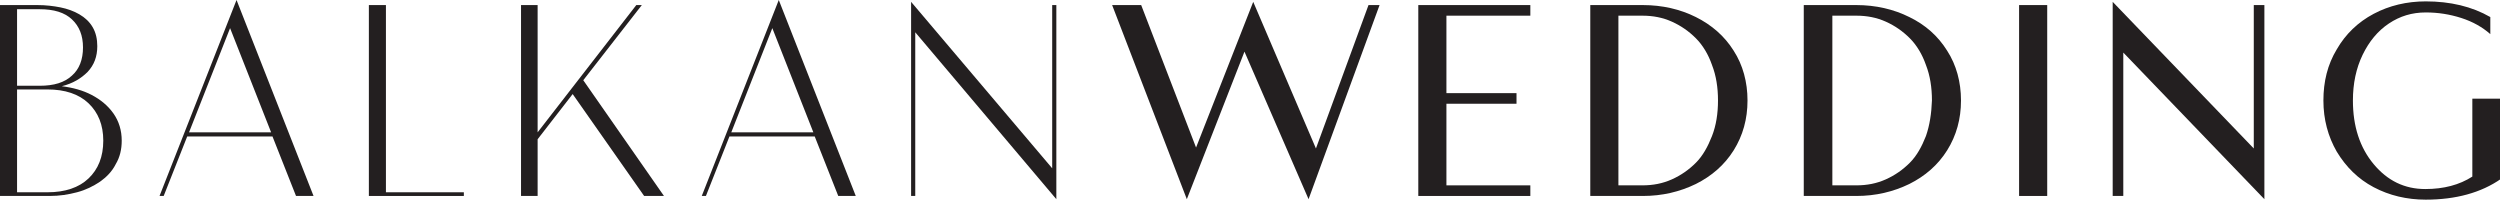 <?xml version="1.0" encoding="utf-8"?>
<!-- Generator: Adobe Illustrator 22.0.1, SVG Export Plug-In . SVG Version: 6.00 Build 0)  -->
<svg version="1.1" id="Layer_1" xmlns="http://www.w3.org/2000/svg" xmlns:xlink="http://www.w3.org/1999/xlink" x="0px" y="0px"
	 viewBox="0 0 542.2 43.3" style="enable-background:new 0 0 542.2 43.3;" xml:space="preserve">
<style type="text/css">
	.st0{fill:#231F20;}
</style>
<g>
	<path class="st0" d="M19.9,20.6c-1.9-1-4.1-1.6-6.5-1.9c2.4-0.6,4.2-1.7,5.6-3.1c1.4-1.5,2.1-3.3,2.1-5.6c0-1.5-0.3-2.9-1-4.1
		c-0.7-1.2-1.7-2.1-2.9-2.8c-1.2-0.7-2.6-1.2-4.1-1.5c-1.5-0.3-3.2-0.5-5-0.5H0v41.4h10.8c2.1,0,4-0.3,5.9-0.8
		c1.9-0.5,3.5-1.3,5-2.3c1.4-1,2.6-2.2,3.4-3.8c0.9-1.5,1.3-3.2,1.3-5.1c0-2.2-0.6-4.2-1.8-5.9C23.4,22.9,21.8,21.6,19.9,20.6z
		 M3.7,2h4.9c3.1,0,5.4,0.7,7,2.2c1.6,1.5,2.4,3.5,2.4,6.1c0,2.6-0.8,4.7-2.4,6.1c-1.6,1.5-3.9,2.2-7,2.2H3.7V2z M19.2,38.7
		c-2.1,2-5.1,3-8.9,3H3.7V19.4h6.6c3.8,0,6.8,1,8.9,3c2.1,2,3.2,4.7,3.2,8.1C22.4,34,21.3,36.7,19.2,38.7z"/>
	<path class="st0" d="M34.6,42.5h0.9l5.1-12.9h18.5l5.1,12.9H68L51.3,0L34.6,42.5z M41,28.7l8.9-22.6l8.9,22.6H41z"/>
	<polygon class="st0" points="83.7,1.1 80,1.1 80,42.5 100.6,42.5 100.6,41.7 83.7,41.7 	"/>
	<polygon class="st0" points="139.2,1.1 138,1.1 116.6,28.7 116.6,1.1 113,1.1 113,42.5 116.6,42.5 116.6,30.2 124.2,20.4 
		139.7,42.5 144,42.5 126.5,17.4 	"/>
	<path class="st0" d="M152.2,42.5h0.9l5.1-12.9h18.5l5.1,12.9h3.8L168.9,0L152.2,42.5z M158.6,28.7l8.9-22.6l8.9,22.6H158.6z"/>
	<polygon class="st0" points="228.2,36.5 197.6,0.4 197.6,42.5 198.5,42.5 198.5,7 229.1,43.2 229.1,1.1 228.2,1.1 	"/>
	<polygon class="st0" points="285.4,32.2 271.8,0.4 259.4,32 247.5,1.1 241.2,1.1 257.4,43.2 269.9,11.2 283.8,43.2 299.2,1.1 
		296.8,1.1 	"/>
	<polygon class="st0" points="307.6,42.5 331.9,42.5 331.9,40.2 313.7,40.2 313.7,22.5 328.9,22.5 328.9,20.2 313.7,20.2 313.7,3.4 
		331.9,3.4 331.9,1.1 307.6,1.1 	"/>
	<path class="st0" d="M367.8,3.7c-3.4-1.7-7.3-2.6-11.5-2.6h-11.4v41.4h11.4c4.2,0,8-0.9,11.5-2.6c3.4-1.7,6.2-4.1,8.2-7.3
		c2-3.2,3-6.8,3-10.8c0-4-1-7.7-3-10.8C374,7.8,371.2,5.4,367.8,3.7z M371.3,29.5c-0.9,2.3-2,4.3-3.5,5.8c-1.5,1.5-3.2,2.7-5.2,3.6
		c-2,0.9-4.1,1.3-6.4,1.3H351V3.4h5.2c2.3,0,4.4,0.4,6.4,1.3c2,0.9,3.7,2.1,5.2,3.6c1.5,1.5,2.7,3.5,3.5,5.8
		c0.9,2.3,1.3,4.9,1.3,7.7C372.6,24.6,372.2,27.2,371.3,29.5z"/>
	<path class="st0" d="M414.1,3.7c-3.4-1.7-7.3-2.6-11.5-2.6h-11.4v41.4h11.4c4.2,0,8-0.9,11.5-2.6c3.4-1.7,6.2-4.1,8.2-7.3
		c2-3.2,3-6.8,3-10.8c0-4-1-7.7-3-10.8C420.3,7.8,417.6,5.4,414.1,3.7z M417.7,29.5c-0.9,2.3-2,4.3-3.5,5.8
		c-1.5,1.5-3.2,2.7-5.2,3.6c-2,0.9-4.1,1.3-6.4,1.3h-5.2V3.4h5.2c2.3,0,4.4,0.4,6.4,1.3c2,0.9,3.7,2.1,5.2,3.6
		c1.5,1.5,2.7,3.5,3.5,5.8c0.9,2.3,1.3,4.9,1.3,7.7C418.9,24.6,418.5,27.2,417.7,29.5z"/>
	<rect x="437.9" y="1.1" class="st0" width="6.1" height="41.4"/>
	<polygon class="st0" points="488.8,32.2 458.2,0.4 458.2,42.5 460.5,42.5 460.5,11.4 491.1,43.2 491.1,1.1 488.8,1.1 	"/>
	<path class="st0" d="M536.2,21.4v16.9c-2.8,1.8-6.2,2.7-10.2,2.7c-4.5,0-8.2-1.8-11.2-5.4c-3-3.6-4.5-8.2-4.5-13.8
		c0-3.7,0.7-7,2.1-9.9c1.4-2.9,3.3-5.2,5.7-6.8c2.4-1.6,5-2.4,8-2.4c2.7,0,5.2,0.4,7.7,1.2c2.5,0.8,4.6,2,6.3,3.5V3.7
		c-4-2.3-8.7-3.4-14-3.4c-4.1,0-7.9,0.9-11.3,2.7c-3.4,1.8-6.1,4.4-8,7.7c-2,3.3-2.9,7-2.9,11.1s1,7.8,2.9,11.1c2,3.3,4.6,5.9,8,7.7
		c3.4,1.8,7.2,2.7,11.3,2.7c6.5,0,12-1.5,16.3-4.5V21.4H536.2z"/>
</g>
</svg>
